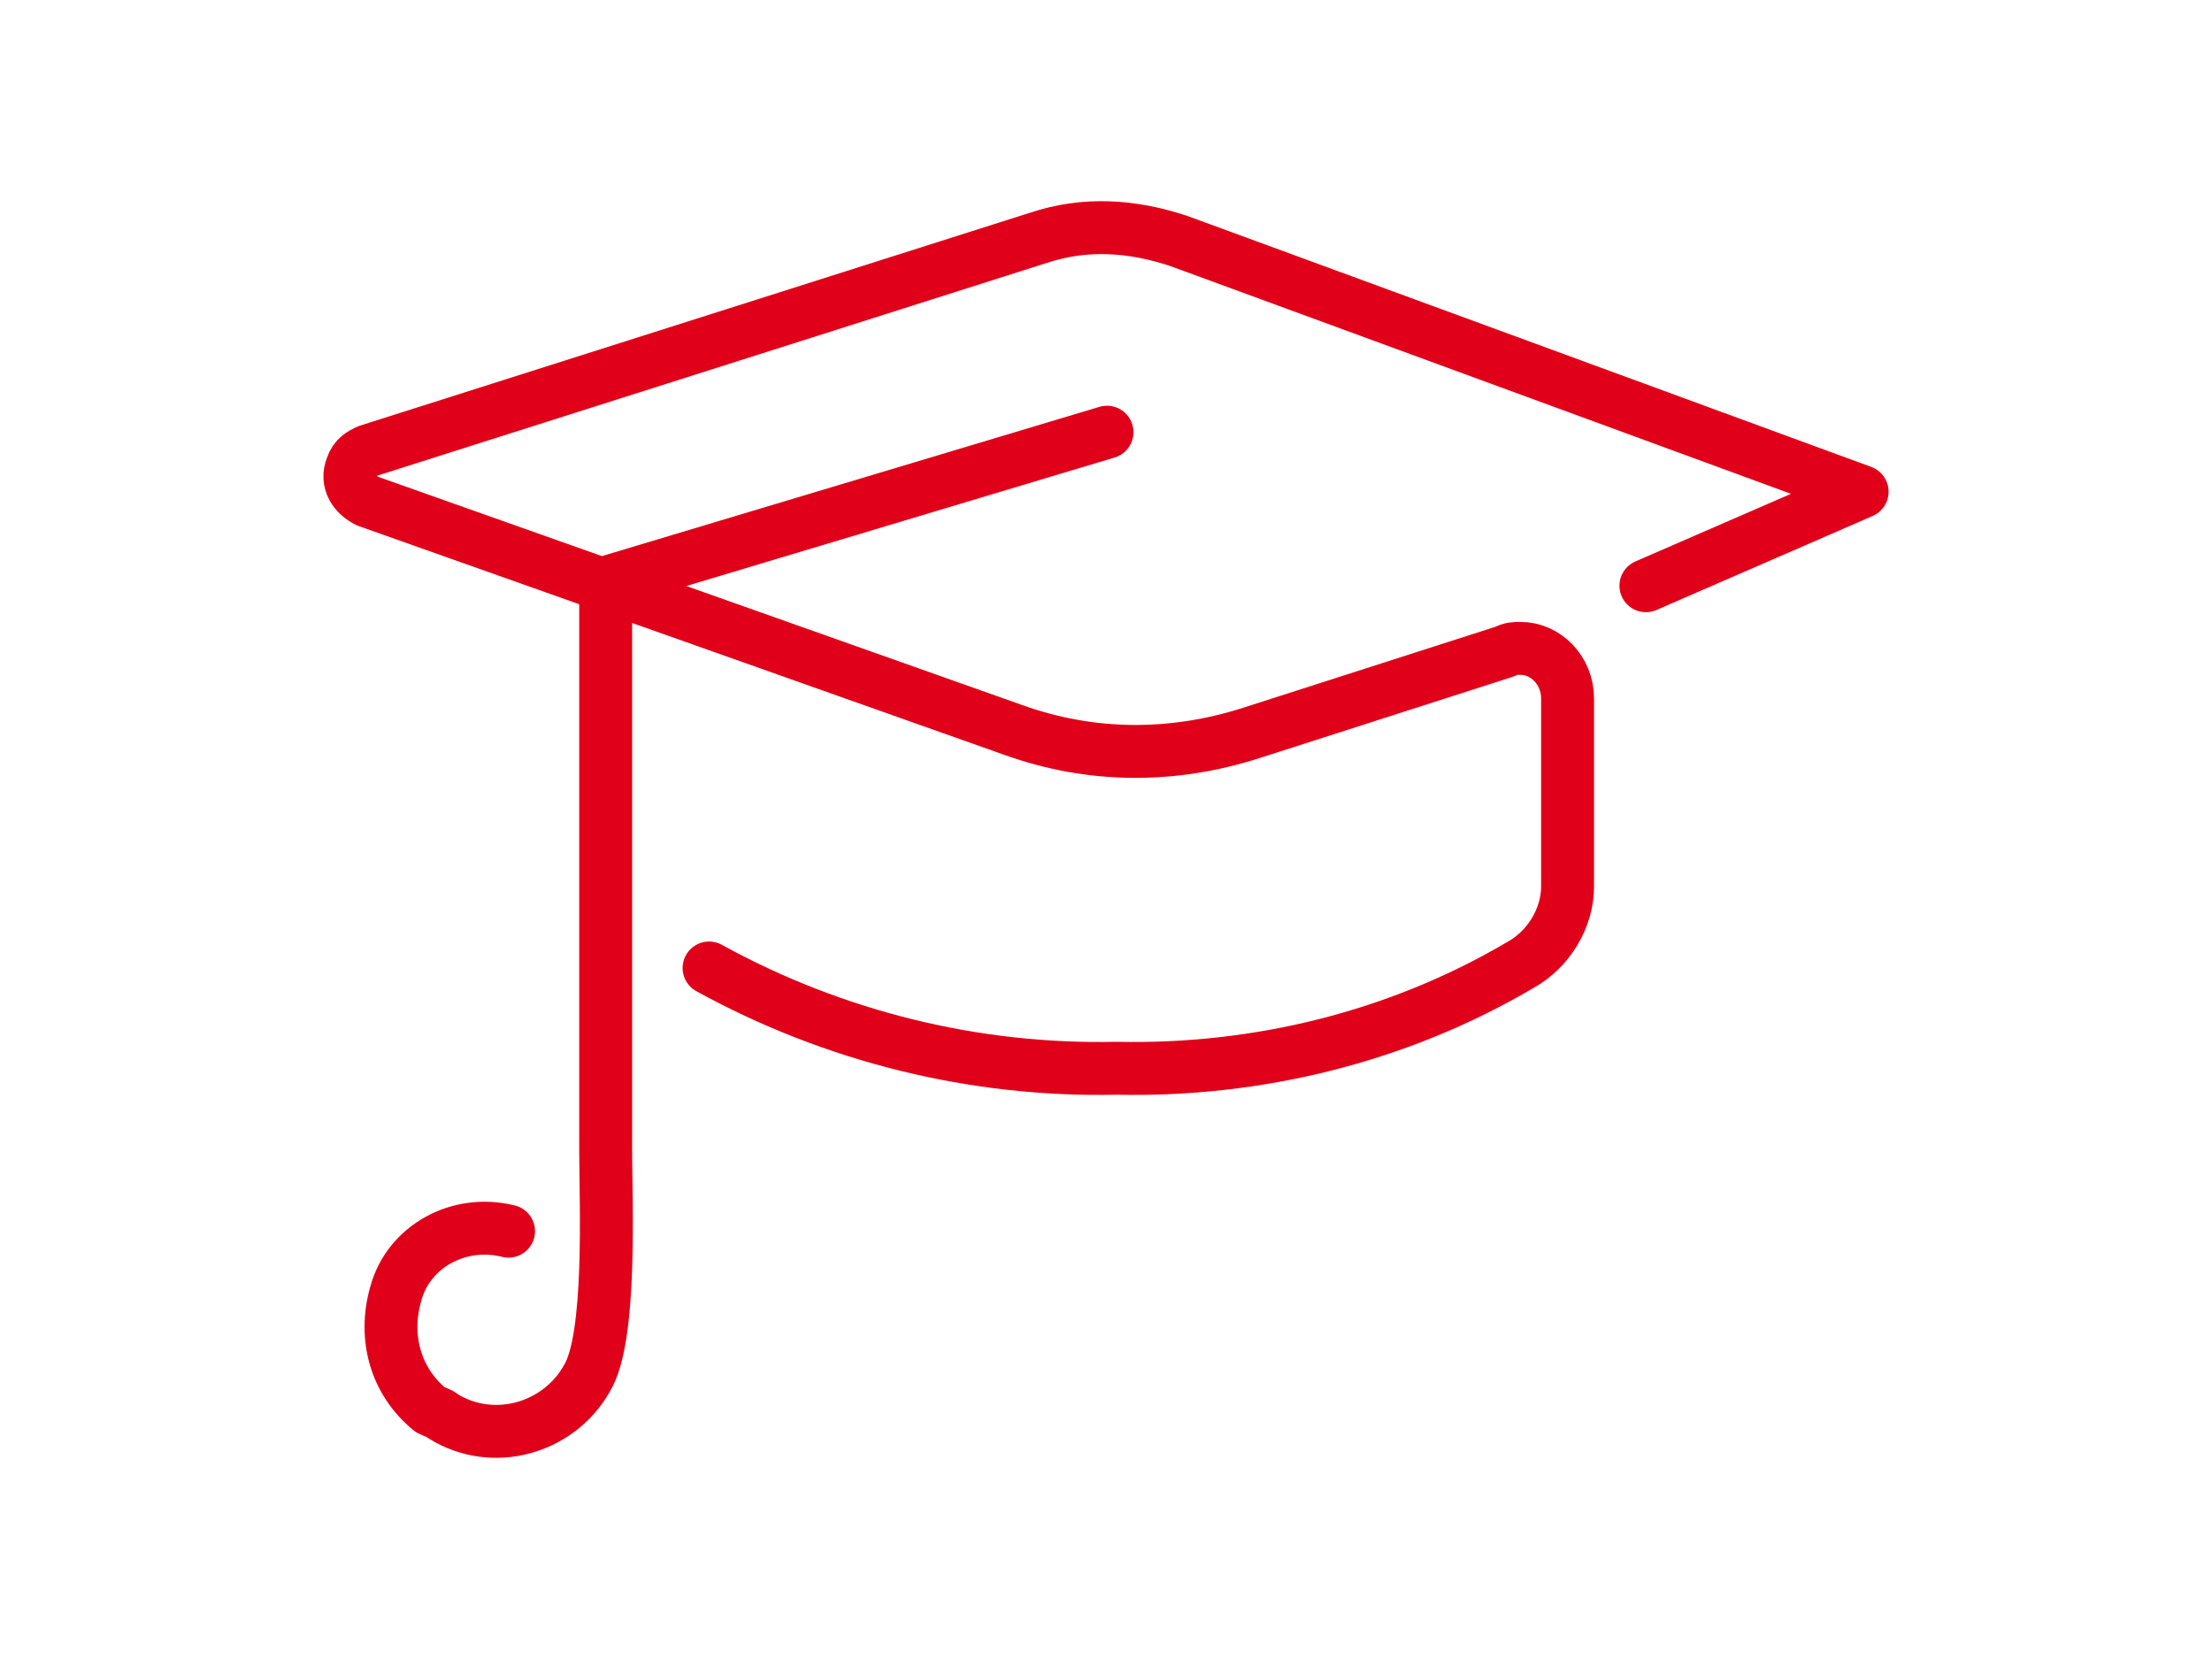 <?xml version="1.0" encoding="UTF-8"?>
<svg xmlns="http://www.w3.org/2000/svg" id="a" viewBox="0 0 400 300">
  <defs>
    <style>.d{fill:none;stroke:#e10019;stroke-linecap:round;stroke-linejoin:round;stroke-width:9.569px;}</style>
  </defs>
  <g id="b">
    <path id="c" class="d" d="M128.223,175.043c22.664,12.465,48.16,18.698,73.657,18.131,25.497,.567,50.993-5.666,73.09-18.698,5.099-2.833,8.499-8.499,8.499-14.165v-33.995c0-5.099-3.966-9.066-8.499-9.066-1.133,0-1.7,0-2.833,.567l-45.894,14.731c-14.165,4.533-28.896,4.533-43.061-.567l-116.718-41.361c-2.266-1.133-3.966-3.4-2.833-6.232,.567-1.7,1.7-2.266,2.833-2.833l121.251-38.528c8.499-2.833,16.998-2.266,25.497,.567l123.517,45.327-39.095,16.998m-97.454-27.763l-90.655,27.196v102.553c0,9.632,1.133,33.995-3.4,41.361-5.099,9.066-16.998,12.465-26.063,6.799-.567-.567-1.133-.567-2.266-1.133-6.232-5.099-8.499-13.032-6.232-20.964,2.266-8.499,11.332-13.598,20.397-11.332"></path>
  </g>
</svg>
